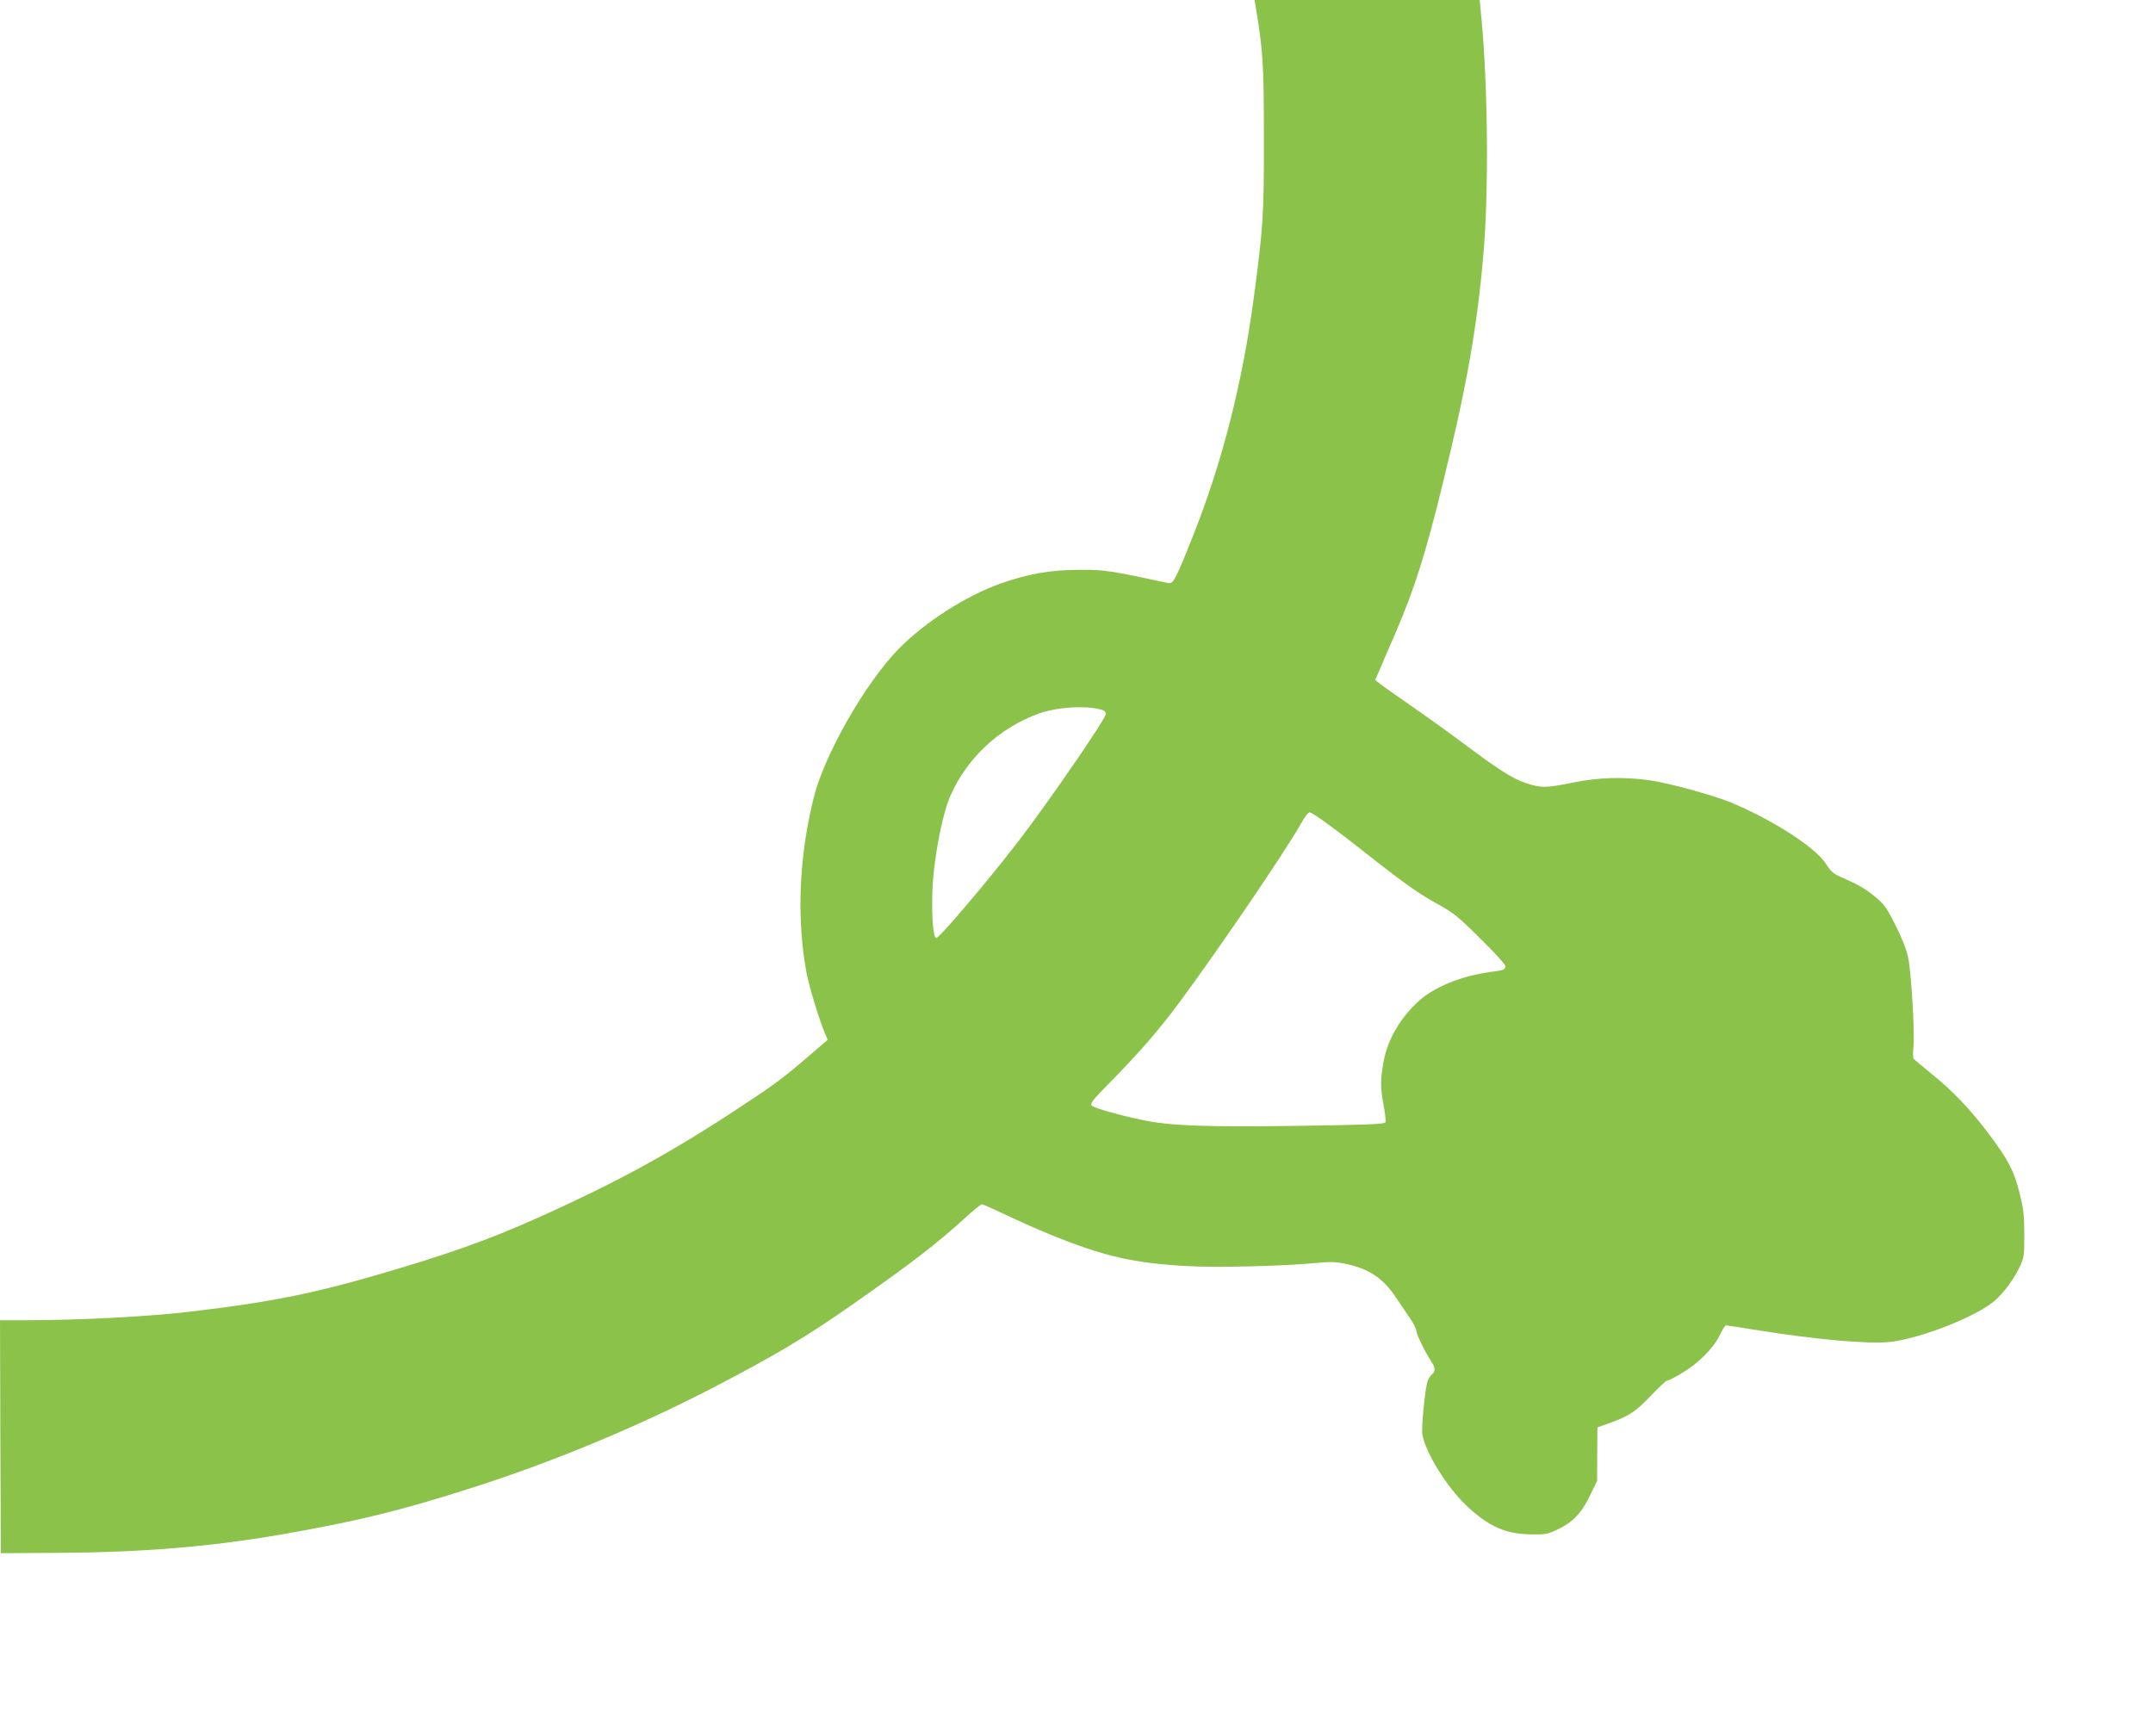 <?xml version="1.0" standalone="no"?>
<!DOCTYPE svg PUBLIC "-//W3C//DTD SVG 20010904//EN"
 "http://www.w3.org/TR/2001/REC-SVG-20010904/DTD/svg10.dtd">
<svg version="1.0" xmlns="http://www.w3.org/2000/svg"
 width="1280pt" height="1032pt" viewBox="0 0 1280 1032"
 preserveAspectRatio="xMidYMid meet">
<g transform="translate(0,1032) scale(0.1,-0.1)"
fill="#8bc34a" stroke="none">
<path d="M7464 10288 c45 -268 50 -350 50 -783 1 -457 -4 -538 -60 -955 -67
-504 -188 -980 -359 -1410 -103 -260 -120 -293 -148 -287 -345 74 -381 80
-527 79 -172 0 -304 -23 -470 -81 -205 -72 -453 -231 -608 -390 -199 -203
-442 -631 -505 -886 -87 -352 -102 -716 -42 -1040 15 -80 78 -286 109 -358
l17 -39 -38 -33 c-187 -162 -248 -211 -388 -305 -430 -288 -737 -462 -1160
-658 -346 -161 -574 -247 -960 -363 -477 -144 -738 -198 -1245 -258 -253 -30
-664 -51 -996 -51 l-134 0 2 -692 3 -693 340 2 c502 3 904 36 1325 109 447 77
716 143 1143 280 481 154 977 361 1422 591 374 194 560 305 838 500 355 249
495 357 663 510 50 46 96 83 101 83 6 0 70 -29 144 -64 74 -35 195 -89 269
-119 316 -128 493 -168 810 -185 175 -10 570 0 756 18 91 9 123 8 181 -4 141
-29 225 -85 302 -200 26 -39 64 -95 84 -125 21 -29 37 -62 37 -72 0 -21 55
-133 89 -184 25 -36 26 -58 5 -76 -9 -7 -20 -25 -26 -39 -15 -39 -39 -280 -32
-319 20 -110 146 -313 263 -424 133 -124 230 -168 383 -170 85 -2 99 1 158 29
91 43 143 98 193 202 l42 87 1 159 1 159 78 28 c113 41 152 68 242 163 45 47
86 86 93 86 6 0 44 19 83 42 100 58 190 147 229 225 17 35 34 63 39 63 4 0 91
-14 193 -30 334 -54 659 -83 781 -69 183 20 513 150 624 245 54 47 115 130
149 202 25 53 27 67 27 192 0 113 -5 152 -27 242 -35 137 -65 196 -178 348
-111 149 -224 268 -350 368 -52 42 -98 81 -103 87 -4 5 -5 38 -1 71 8 85 -13
443 -32 533 -11 48 -37 116 -76 192 -52 103 -67 124 -120 167 -60 49 -93 69
-200 116 -47 20 -63 34 -89 75 -61 100 -315 264 -569 370 -111 45 -371 116
-485 132 -158 21 -299 17 -453 -14 -163 -33 -191 -33 -283 -2 -78 26 -164 81
-389 250 -74 56 -205 149 -290 208 -85 59 -168 117 -184 130 l-30 24 32 74
c17 41 57 133 88 204 113 264 180 472 283 896 141 572 204 929 241 1369 31
363 26 968 -11 1373 l-12 127 -669 0 -669 0 5 -32z m-919 -4187 c21 -5 30 -14
29 -27 0 -28 -341 -523 -518 -754 -187 -243 -475 -582 -490 -577 -18 6 -27
113 -23 272 6 189 57 459 108 575 99 224 290 402 524 487 104 38 279 50 370
24z m1352 -683 c54 -39 168 -127 253 -194 207 -163 287 -219 405 -284 87 -48
119 -74 247 -202 82 -80 148 -153 148 -162 0 -21 -9 -25 -94 -36 -171 -24
-325 -87 -419 -170 -112 -101 -189 -232 -212 -366 -19 -110 -19 -148 1 -257 9
-48 14 -93 11 -100 -4 -11 -104 -15 -519 -21 -555 -8 -762 0 -928 35 -141 30
-283 70 -299 85 -12 11 3 32 106 136 185 189 289 309 417 481 240 325 631 900
723 1064 19 35 41 63 49 63 8 0 58 -32 111 -72z"/>
</g>
</svg>
